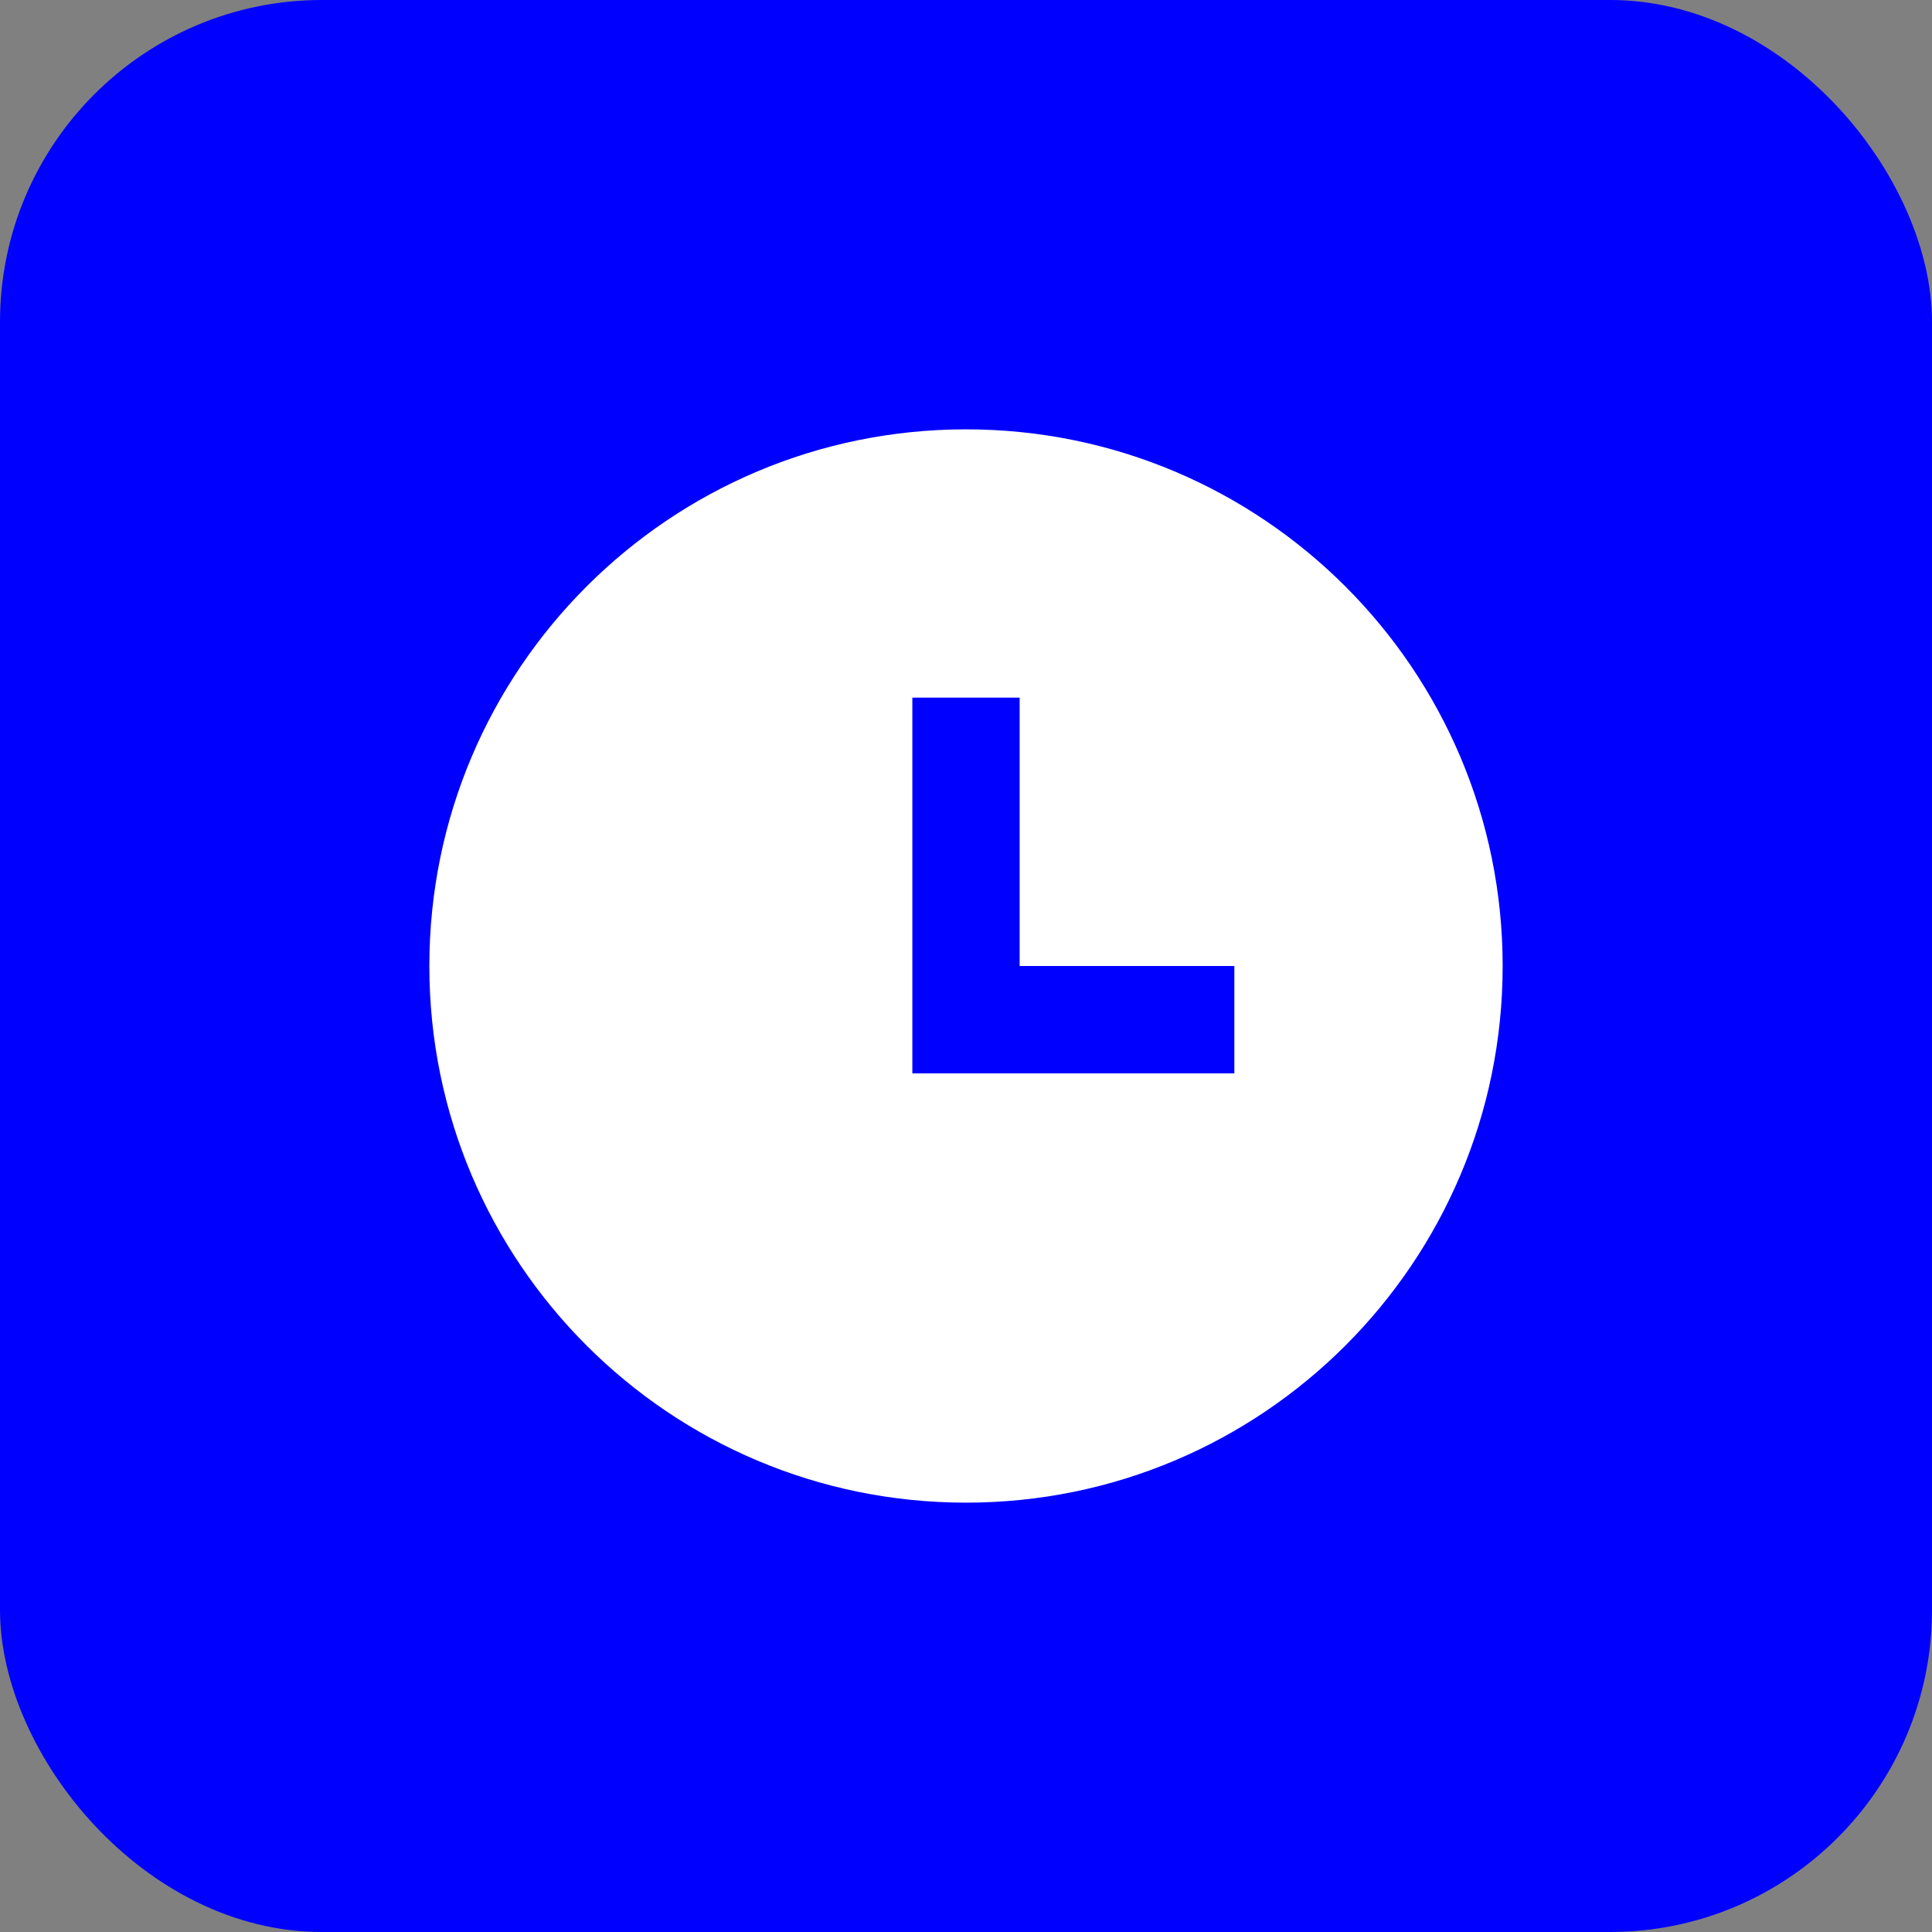 <svg width="48" height="48" fill="none" xmlns="http://www.w3.org/2000/svg"><rect width="100%" height="100%" fill="#808080" stroke="none"/><rect width="48" height="48" rx="8" fill="#00F"/><g clip-path="url(#a)"><path d="M24 37.333c-7.364 0-13.333-5.969-13.333-13.333S16.636 10.667 24 10.667 37.333 16.637 37.333 24c0 7.364-5.969 13.333-13.333 13.333zM25.333 24v-6.667h-2.666v9.334h8V24h-5.334z" fill="#fff"/></g><defs><clipPath id="a"><path fill="#fff" transform="translate(8 8)" d="M0 0h32v32H0z"/></clipPath></defs></svg>